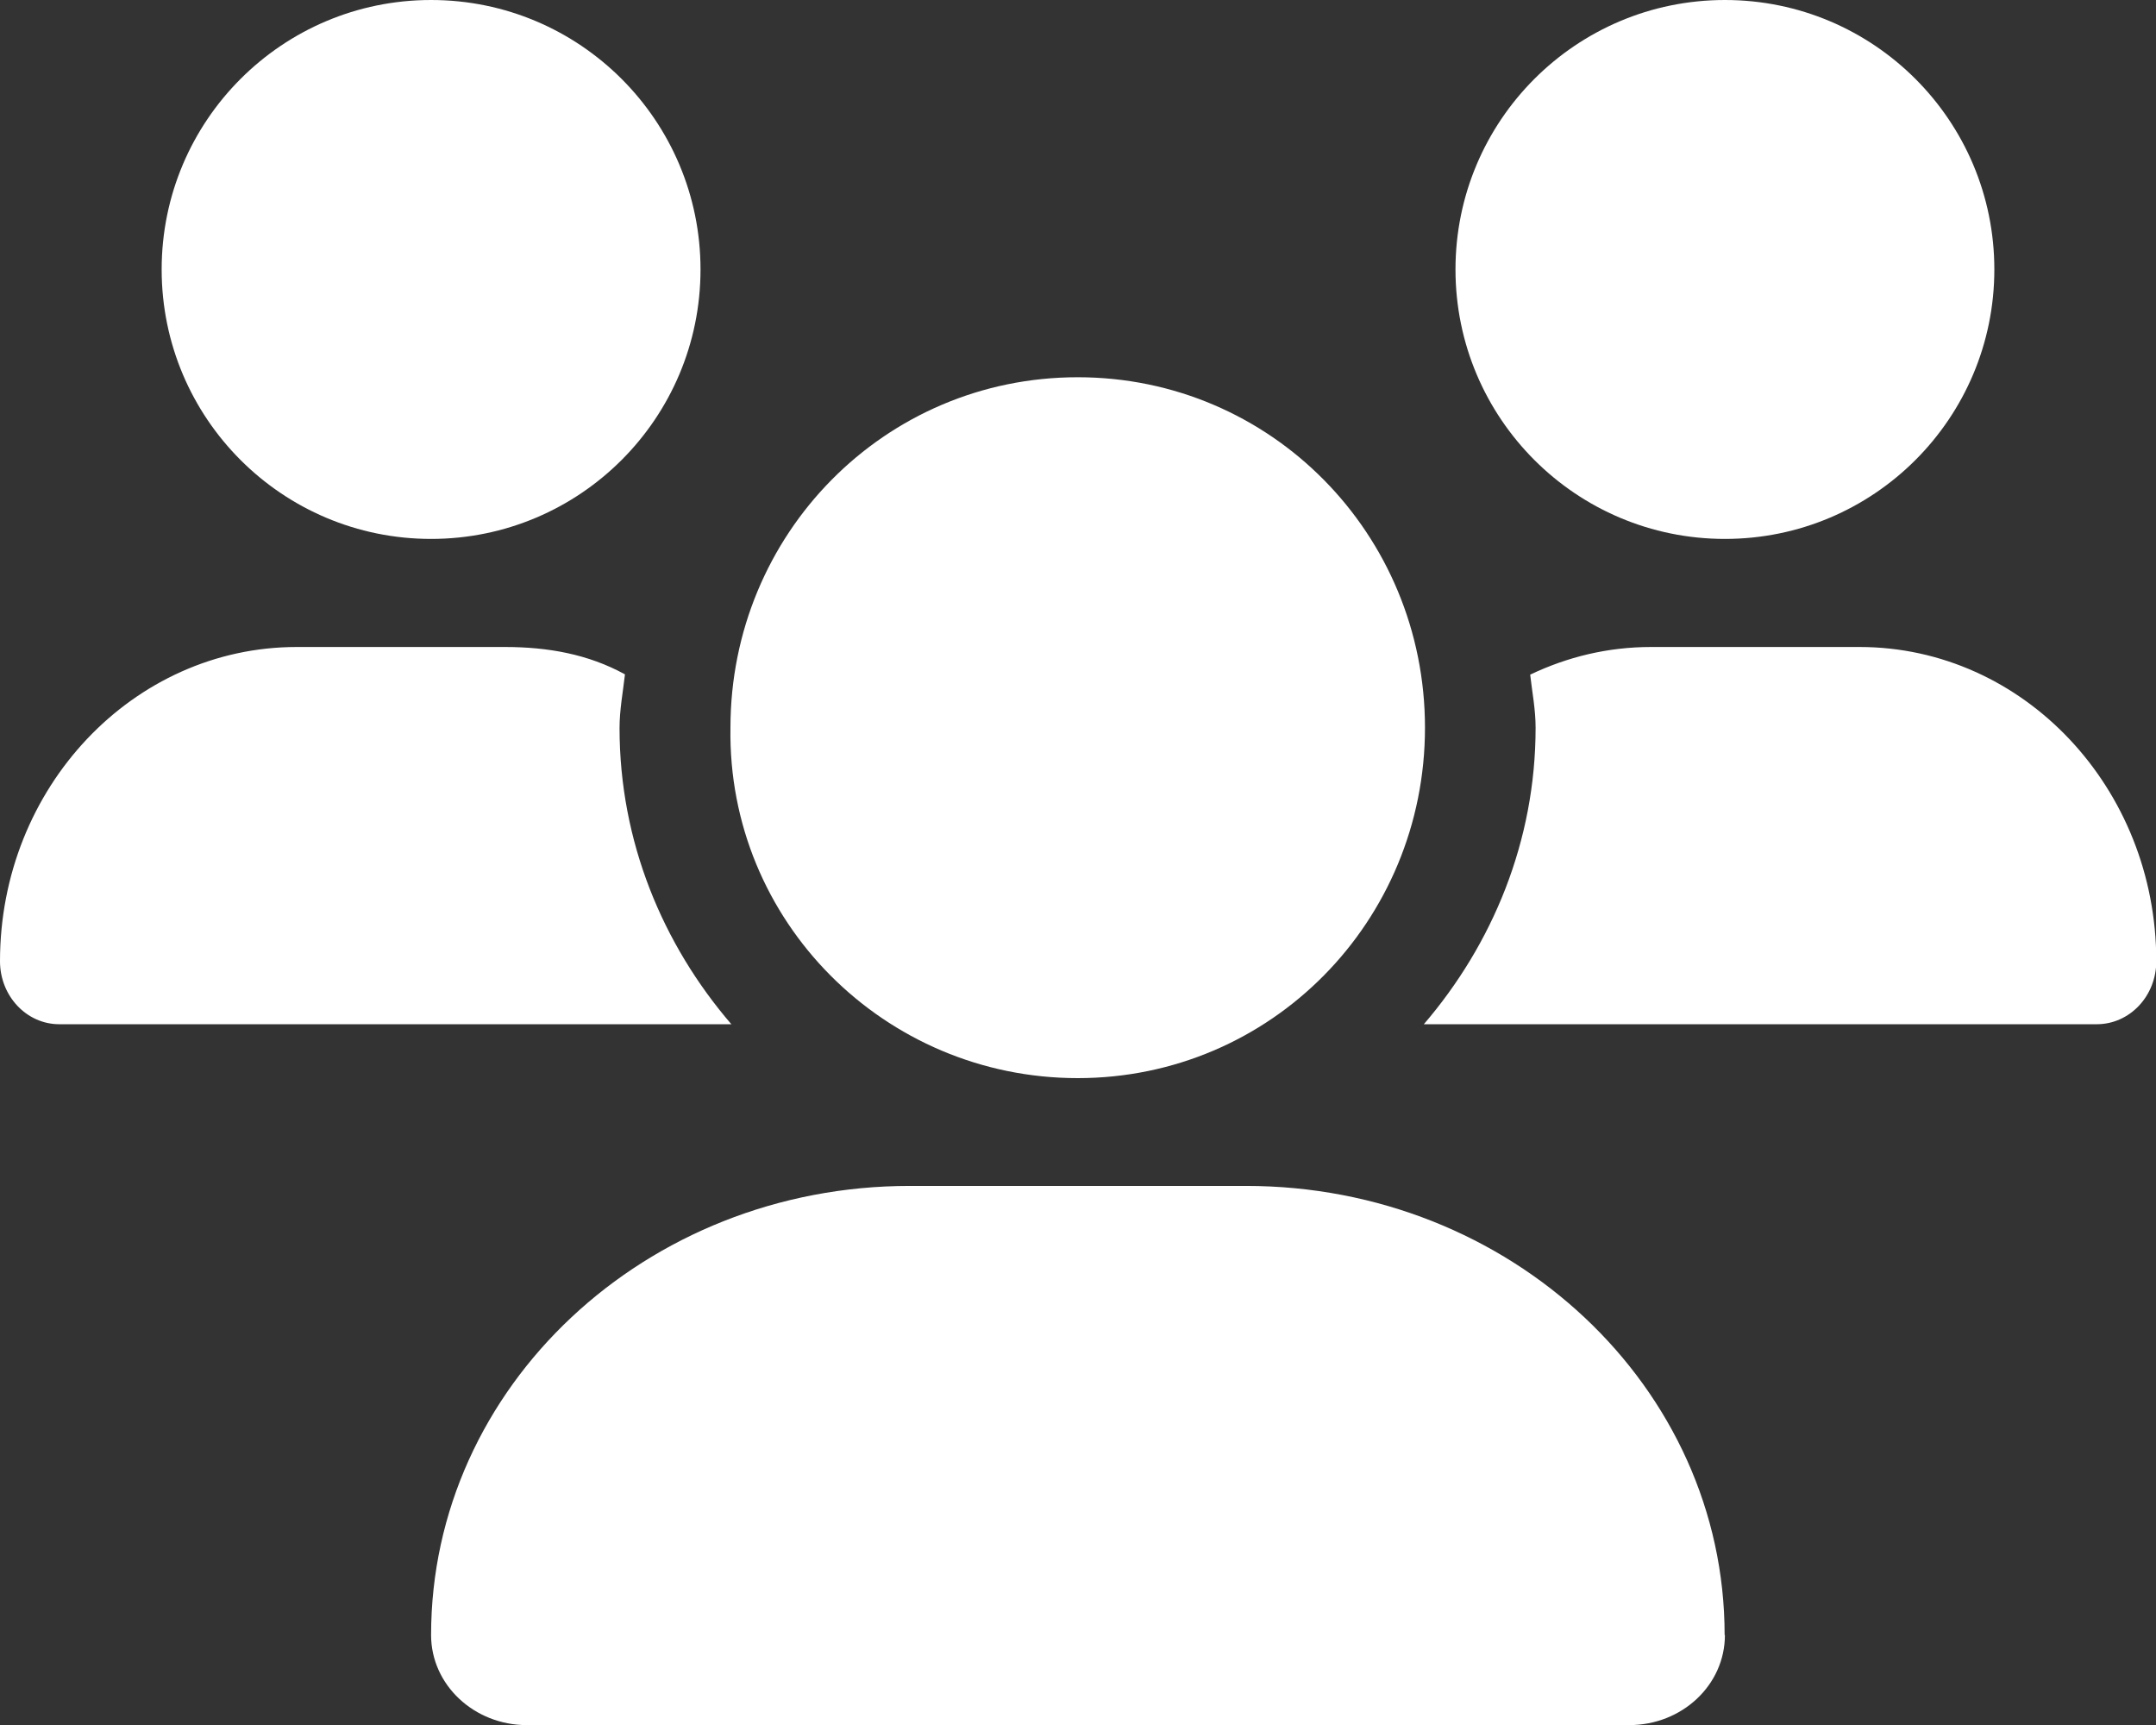 <?xml version="1.0" encoding="UTF-8"?><svg xmlns="http://www.w3.org/2000/svg" viewBox="0 0 75.62 60.5"><rect x="0" y="0" width="75.62" height="60.5" fill="#333333" stroke="none"/><defs><style>.d{fill:#fff;}</style></defs><g id="a"/><g id="b"><g id="c"><path class="d" d="M25.66,35.92H2.08c-1.15,0-2.08-.99-2.08-2.21,0-6.08,4.66-11.02,10.41-11.02h7.3c1.5,0,2.92,.25,4.21,.96-.07,.62-.19,1.24-.19,1.88,0,3.98,1.51,7.59,3.93,10.4ZM5.67,9.45C5.67,4.23,9.9,0,15.12,0s9.45,4.23,9.45,9.45-4.23,9.45-9.45,9.45S5.67,14.67,5.67,9.45ZM60.5,57.34c0,1.75-1.5,3.16-3.36,3.16H18.48c-1.85,0-3.36-1.41-3.36-3.16,0-8.7,7.52-15.75,16.79-15.75h11.79c9.28,0,16.79,7.05,16.79,15.75ZM25.62,25.52c0-6.79,5.4-12.29,12.18-12.29s12.18,5.5,12.18,12.29-5.4,12.29-12.18,12.29-12.29-5.51-12.18-12.29Zm50.01,8.19c0,1.22-.93,2.21-2.09,2.21h-23.6c2.41-2.81,3.92-6.42,3.92-10.4,0-.64-.12-1.24-.19-1.86,1.3-.62,2.72-.97,4.24-.97h7.31c5.75,0,10.41,4.94,10.41,11.02ZM51.05,9.45c0-5.22,4.23-9.45,9.45-9.45s9.45,4.23,9.45,9.45-4.23,9.45-9.45,9.45-9.45-4.23-9.45-9.45Z"/></g></g></svg>